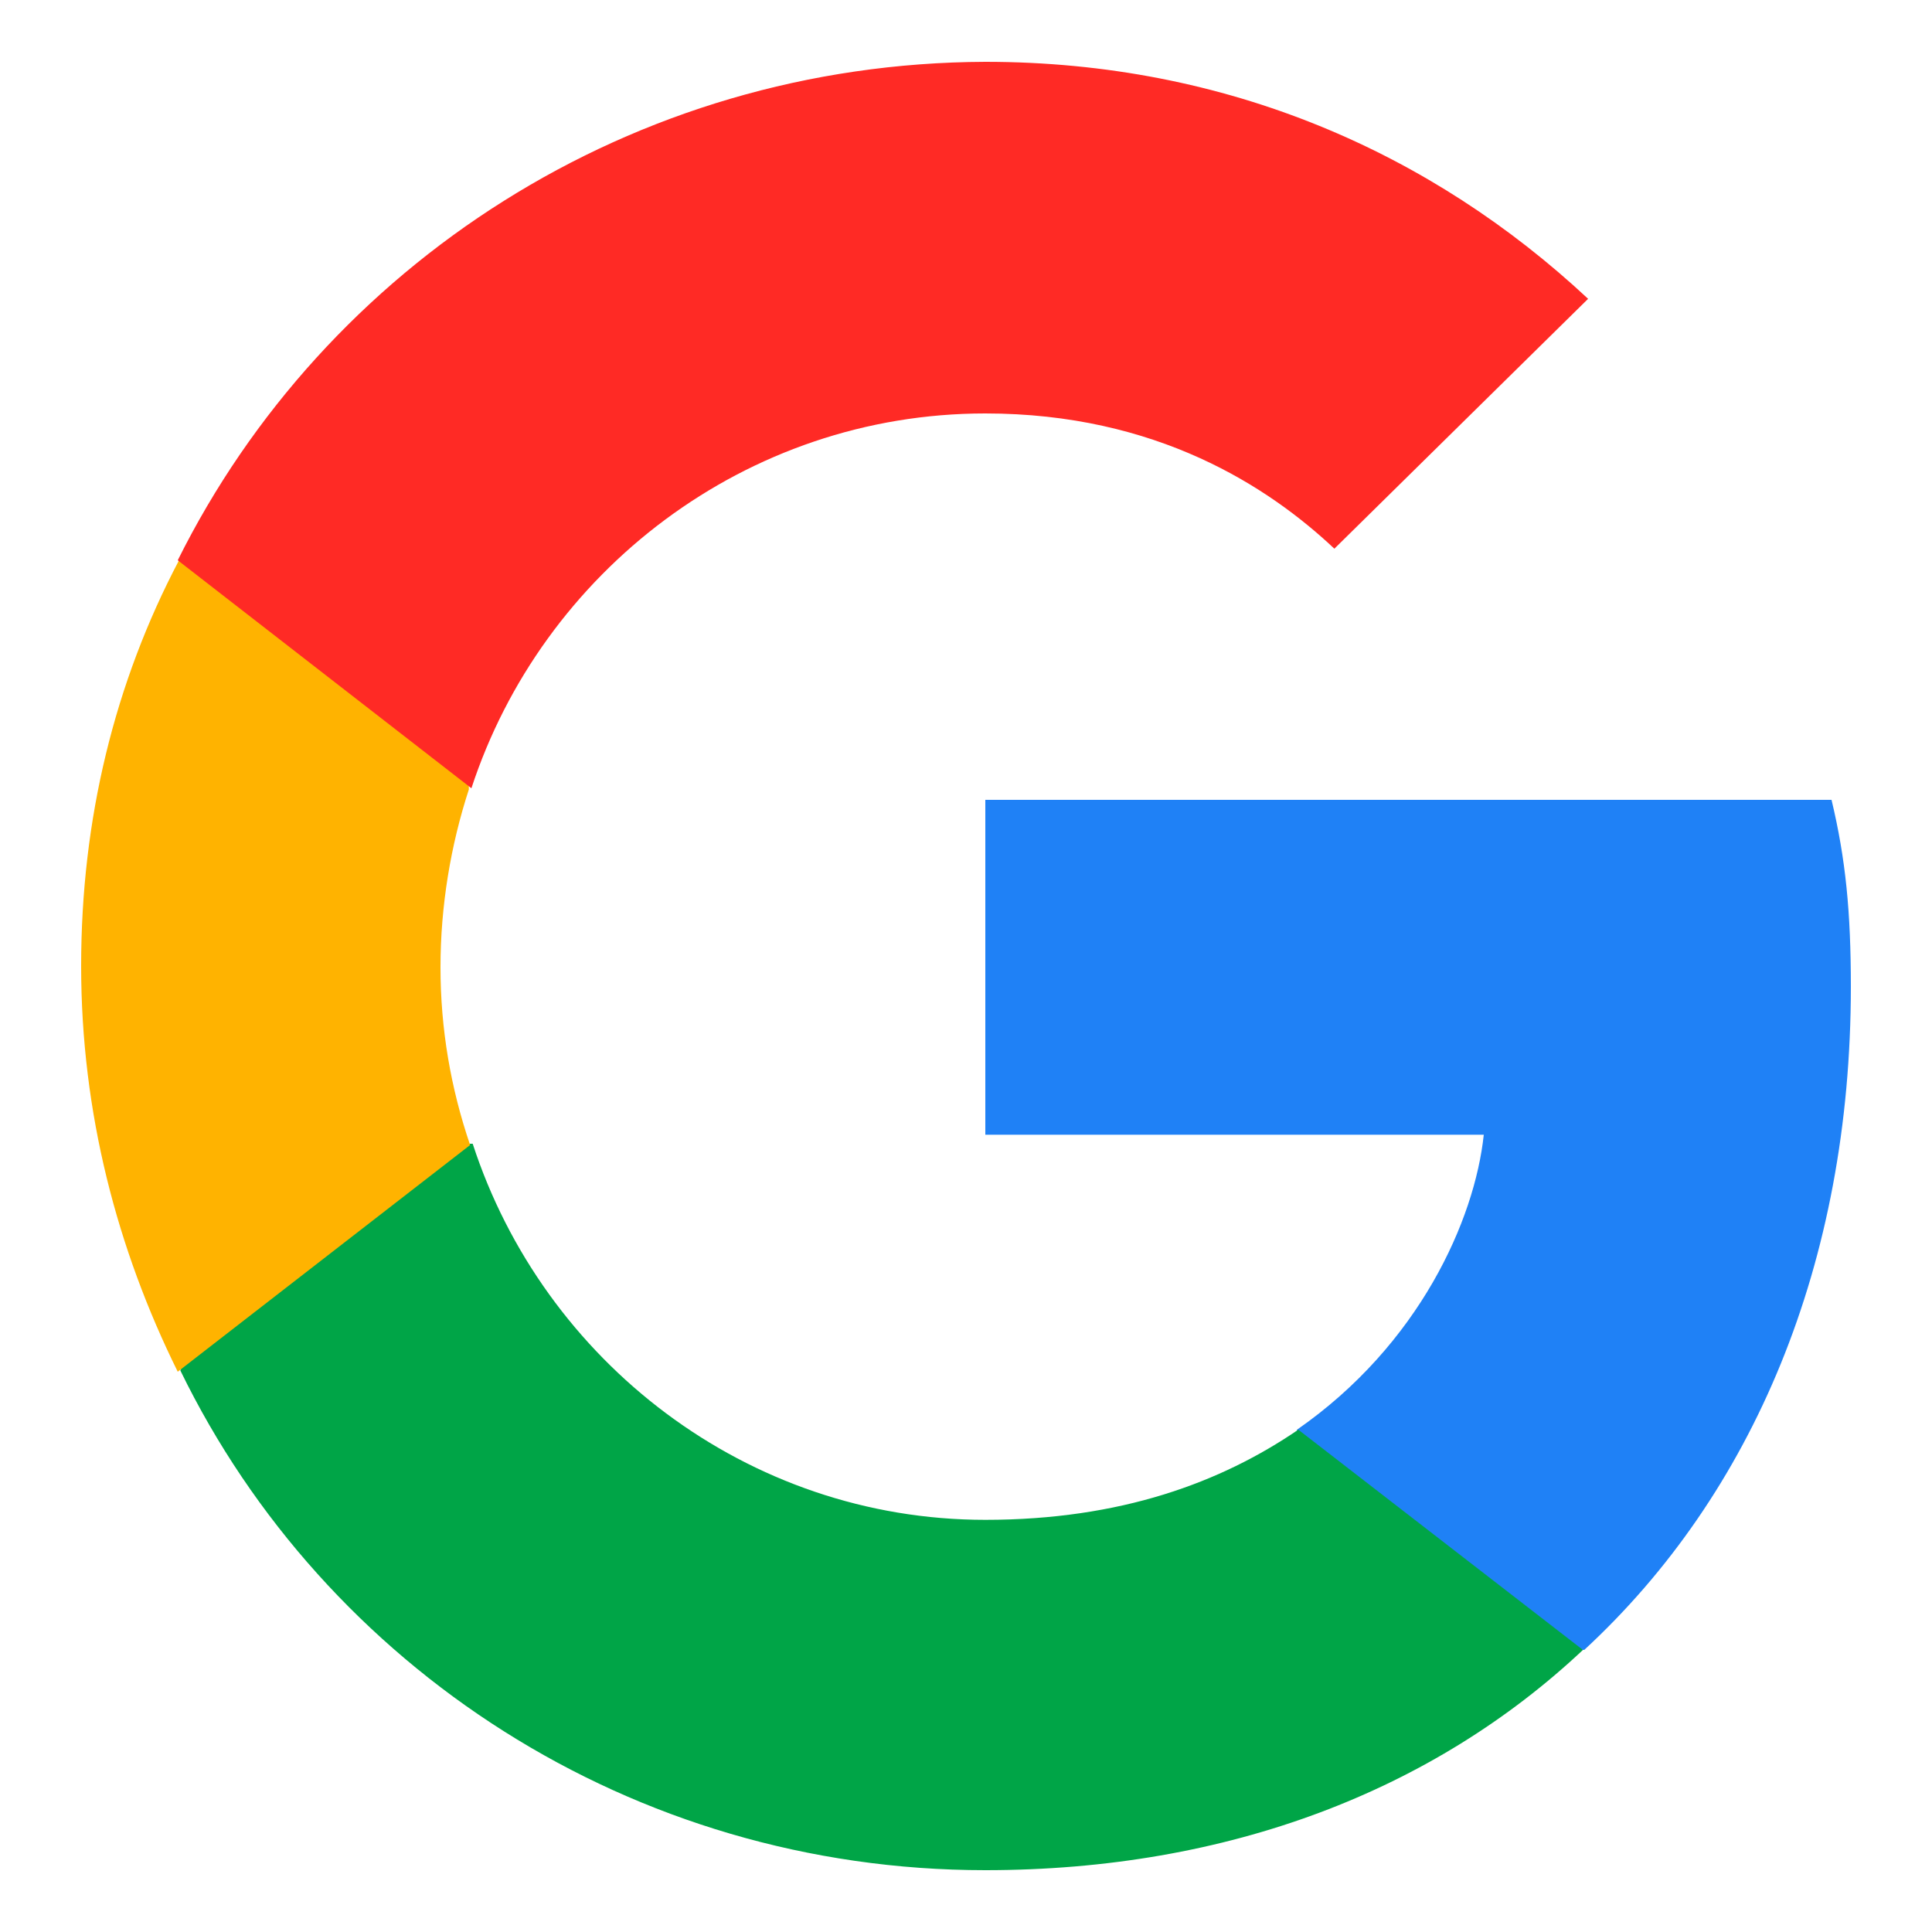 <?xml version="1.0" encoding="utf-8"?>
<!-- Generator: Adobe Illustrator 28.3.0, SVG Export Plug-In . SVG Version: 6.00 Build 0)  -->
<svg version="1.1" xmlns="http://www.w3.org/2000/svg" xmlns:xlink="http://www.w3.org/1999/xlink" x="0px" y="0px"
	 viewBox="0 0 150 150" style="enable-background:new 0 0 150 150;" xml:space="preserve">
<style type="text/css">
	.st0{fill:#1F81F6;}
	.st1{fill:#00A547;}
	.st2{fill:#FFB300;}
	.st3{fill:#FF2A25;}
	.st4{display:none;}
	.st5{display:inline;}
	.st6{fill:#117FF2;}
</style>
<g id="guides">
</g>
<g id="google">
	<g>
		<g id="google_00000103984717826136556250000017131426170431843988_">
			<path class="st0" d="M143.7,76.6c0-5.8-0.4-9.9-1.5-14.5H76.5v26h38.7c-0.7,6.6-5,16.3-14.5,22.9l-0.1,0.8l20.9,16.2l1.5,0.1
				C136.1,116,143.7,98.1,143.7,76.6"/>
			<path class="st1" d="M76.5,145.2c18.9,0,34.8-6.2,46.4-17.1l-22.1-17.1c-6,4.1-13.8,7-24.3,7c-18.5,0-34.3-12.3-39.8-29.2h-0.7
				l-21.7,16.9l-0.3,0.7C25.2,129.4,49,145.2,76.5,145.2"/>
			<path class="st2" d="M36.5,88.9c-1.5-4.4-2.3-9-2.3-13.8c0-4.8,0.8-9.5,2.2-13.8v-1L14.6,43.2l-0.7,0.3c-5,9.5-7.6,20.1-7.6,31.5
				s2.8,22,7.5,31.5L36.5,88.9"/>
			<path class="st3" d="M76.5,32.1c13.3,0,22,5.7,27.1,10.5l19.7-19.4c-12.1-11.3-28-18.4-46.8-18.4C49,4.9,25.2,20.6,13.8,43.5
				l22.8,17.7C42.1,44.4,57.9,32.1,76.5,32.1"/>
		</g>
	</g>
</g>
<g id="facebook" class="st4">
	<g class="st5">
		<path class="st6" d="M85.9,144.5V95.6h16.3l3.1-20.2H85.9V62.3c0-5.5,2.7-10.9,11.4-10.9h8.8V34.2c0,0-8-1.4-15.7-1.4
			c-16,0-26.4,9.7-26.4,27.2v15.4H46.3v20.2h17.8v48.9c-33.4-5.2-59-34.2-59-69.1C5.1,36.8,36.4,5.5,75,5.5s69.9,31.3,69.9,69.9
			C144.9,110.3,119.4,139.2,85.9,144.5z"/>
	</g>
</g>
</svg>
